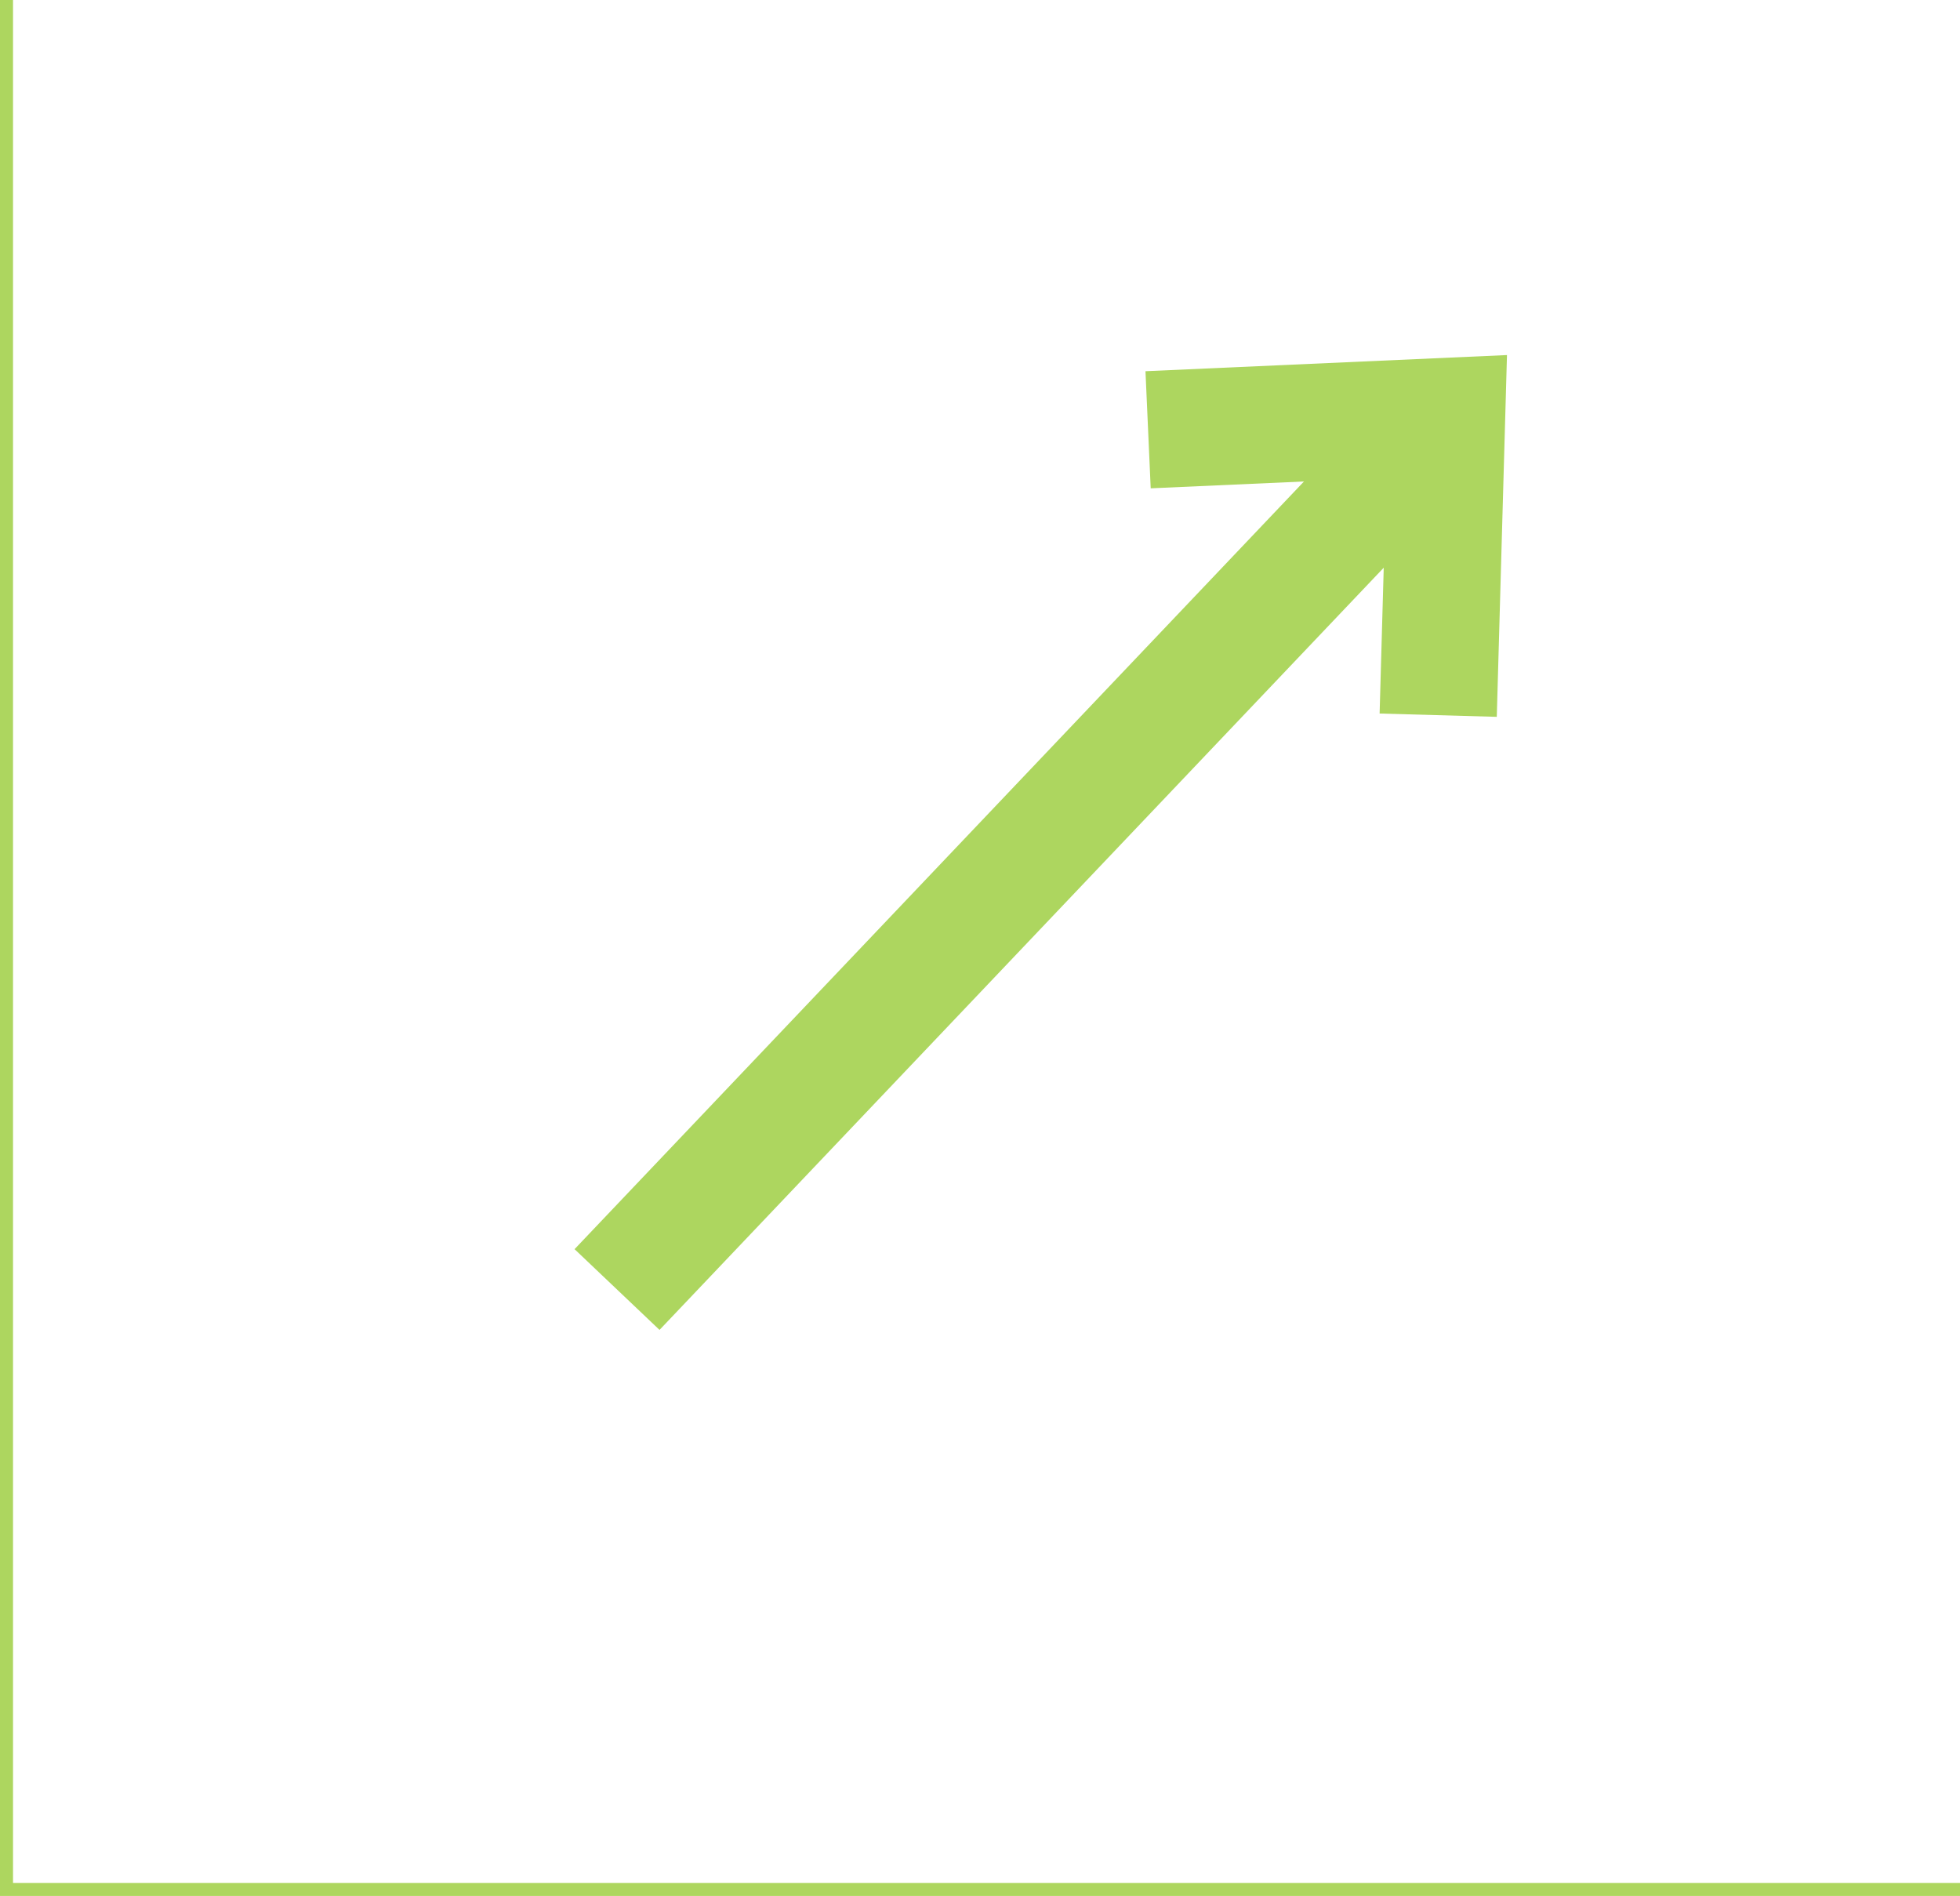 <svg xmlns="http://www.w3.org/2000/svg" width="150.5" height="145.561" viewBox="0 0 150.5 145.561">
  <g id="Group_2228" data-name="Group 2228" transform="translate(-153.534 -3155)">
    <g id="Group_2225" data-name="Group 2225" transform="translate(154.034 3155)">
      <path id="Path_2132" data-name="Path 2132" d="M0,0V145.061H150" transform="translate(0 0)" fill="none" stroke="#add65f" stroke-width="1"/>
    </g>
    <g id="Group_2219" data-name="Group 2219" transform="translate(200.914 3254.003) rotate(-90)">
      <g id="Group_700" data-name="Group 700" transform="translate(67.032 0) rotate(90)">
        <path id="Path_540" data-name="Path 540" d="M0,67.032,63.7,0" transform="translate(0 0)" fill="none" stroke="#add65f" stroke-width="9"/>
      </g>
      <g id="Group_701" data-name="Group 701" transform="translate(67.032 40.777) rotate(90)">
        <path id="Path_541" data-name="Path 541" d="M0,1.024,22.923,0l-.647,22.937" transform="translate(0 0)" fill="none" stroke="#add65f" stroke-width="9"/>
      </g>
    </g>
  </g>
</svg>

